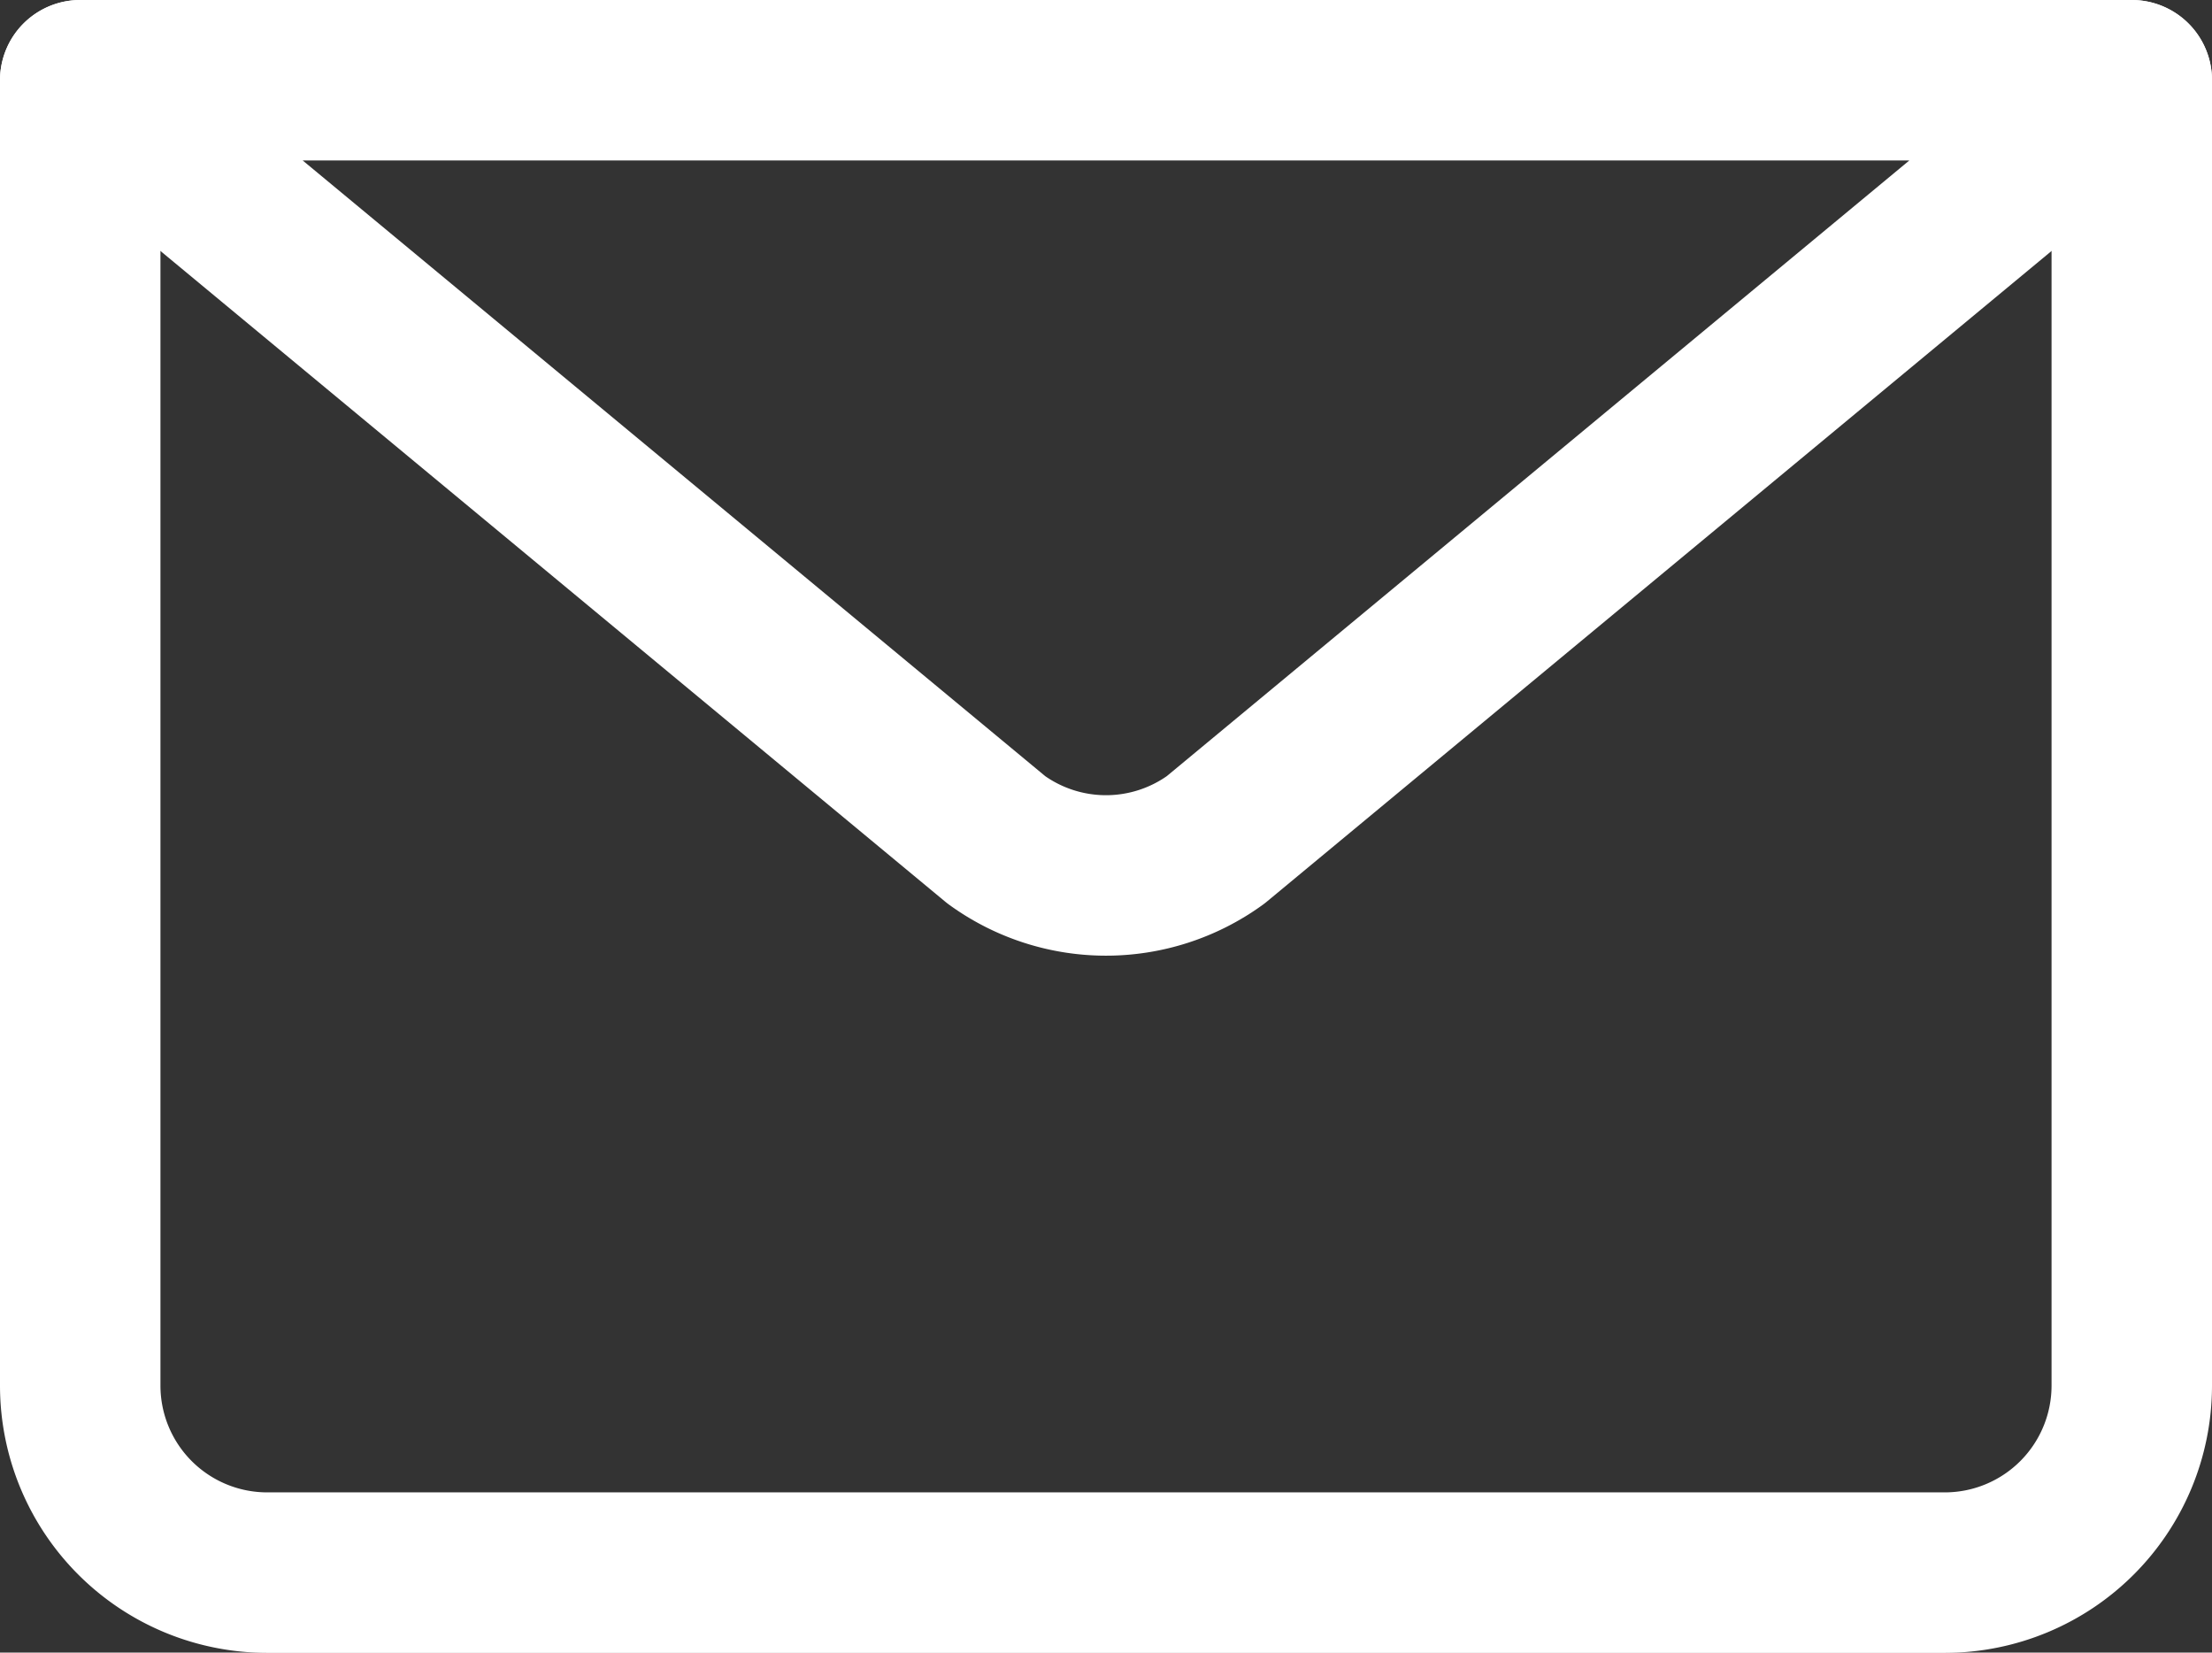 <svg xmlns="http://www.w3.org/2000/svg" width="27.572" height="20.597" viewBox="0 0 27.572 20.597">
  <rect x="0" y="0" width="27.572" height="20.597" fill="#333333" stroke="none"/>
  <g id="그룹_66206" data-name="그룹 66206" transform="translate(-940.363 -2631)">
    <path id="패스_18127" data-name="패스 18127" d="M26.072.5,14.653,9.967a2.327,2.327,0,0,1-2.734,0L.5.5Z" transform="translate(940.863 2631.5)" fill="none" stroke="#fff" stroke-linecap="round" stroke-linejoin="round" stroke-width="2"/>
    <path id="패스_18128" data-name="패스 18128" d="M26.072.5V16.772A2.331,2.331,0,0,1,23.747,19.1H2.825A2.331,2.331,0,0,1,.5,16.772V.5" transform="translate(940.863 2631.5)" fill="none" stroke="#fff" stroke-linecap="round" stroke-linejoin="round" stroke-width="2"/>
  </g>
</svg>

